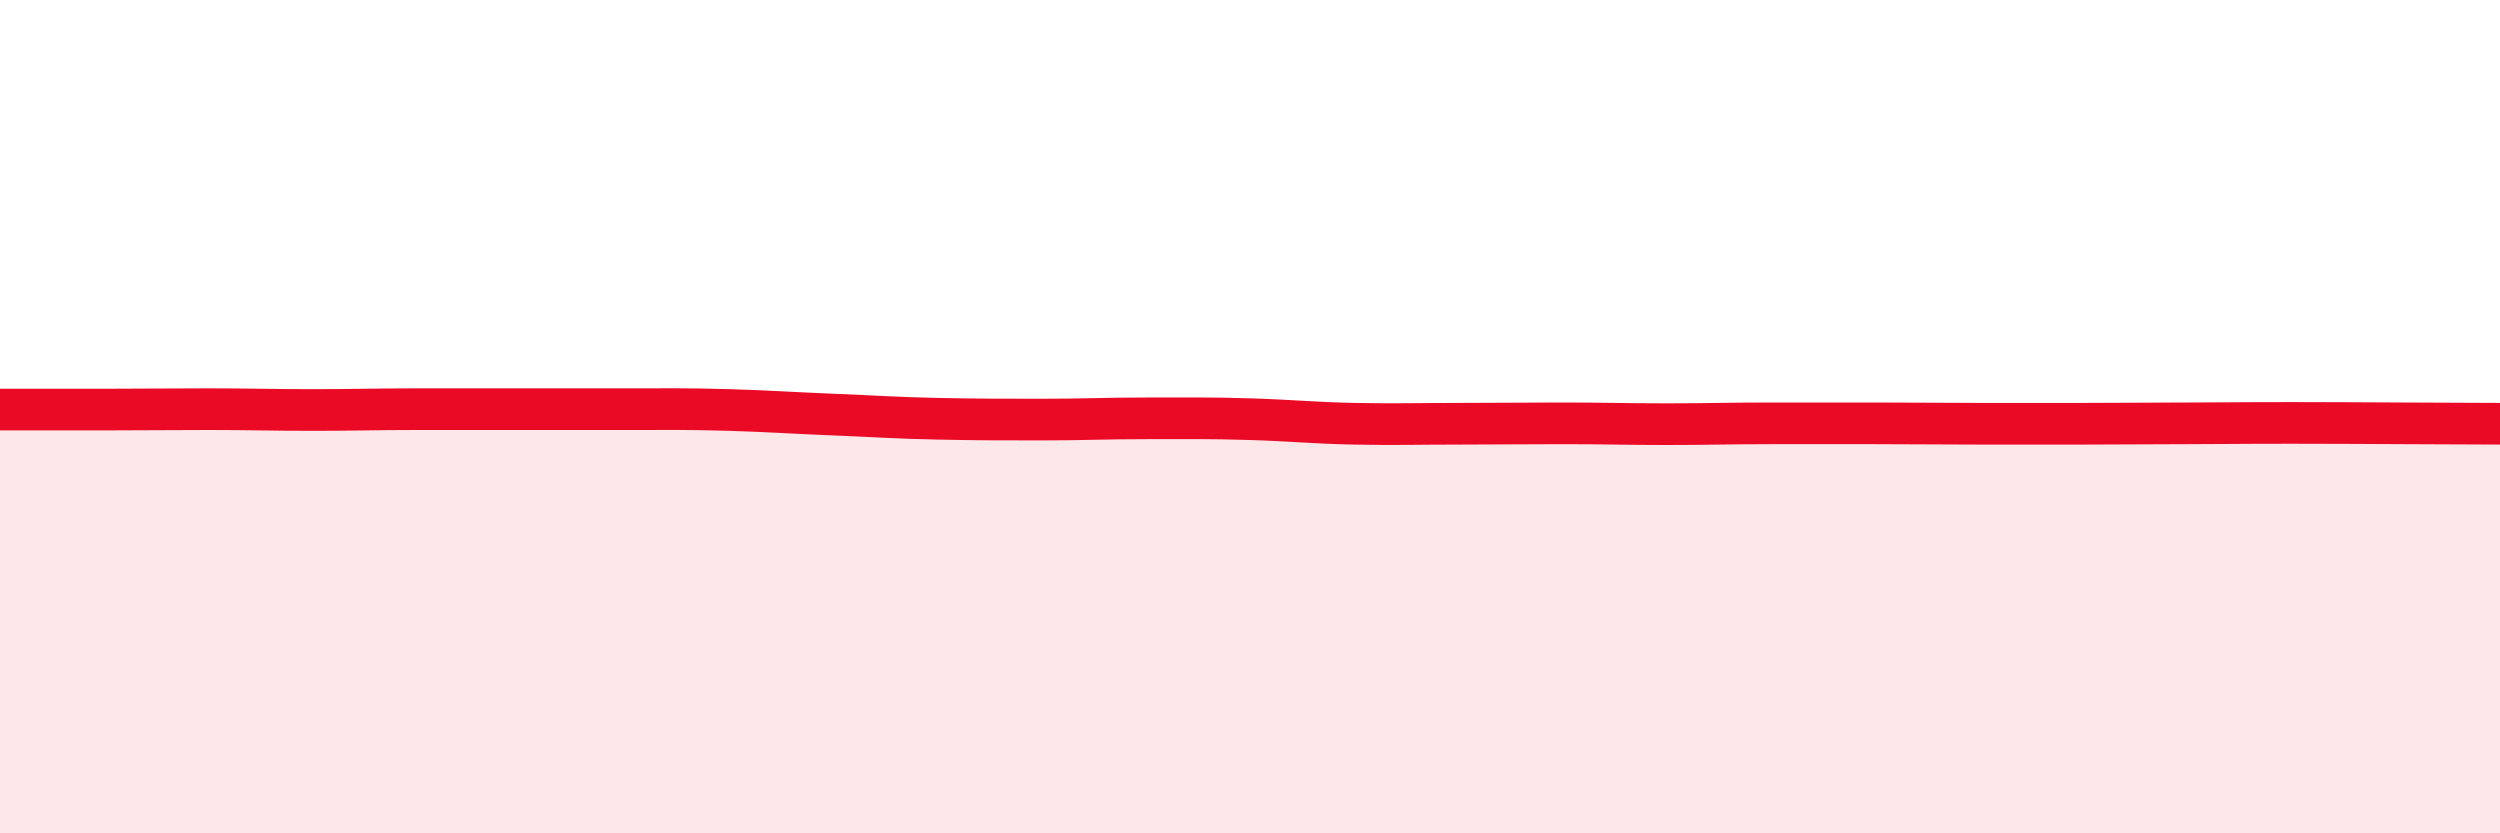 
    <svg width="60" height="20" viewBox="0 0 60 20" xmlns="http://www.w3.org/2000/svg">
      <path
        d="M 0,9.83 C 0.5,9.83 1.5,9.83 2.5,9.83 C 3.5,9.83 4,9.82 5,9.82 C 6,9.82 6.5,9.84 7.5,9.84 C 8.5,9.84 9,9.82 10,9.82 C 11,9.82 11.5,9.82 12.5,9.82 C 13.5,9.82 14,9.82 15,9.82 C 16,9.82 16.5,9.81 17.5,9.84 C 18.5,9.87 19,9.91 20,9.95 C 21,9.99 21.5,10.03 22.5,10.05 C 23.5,10.07 24,10.07 25,10.07 C 26,10.07 26.5,10.04 27.5,10.04 C 28.5,10.04 29,10.03 30,10.06 C 31,10.09 31.5,10.15 32.5,10.17 C 33.5,10.19 34,10.17 35,10.17 C 36,10.17 36.5,10.16 37.5,10.16 C 38.5,10.16 39,10.18 40,10.18 C 41,10.18 41.5,10.16 42.5,10.16 C 43.5,10.16 44,10.16 45,10.16 C 46,10.16 46.5,10.17 47.5,10.17 C 48.5,10.17 49,10.17 50,10.17 C 51,10.17 51.5,10.16 52.5,10.16 C 53.5,10.16 53.5,10.15 55,10.15 C 56.5,10.15 59,10.17 60,10.17L60 20L0 20Z"
        fill="#EB0A25"
        opacity="0.1"
        stroke-linecap="round"
        stroke-linejoin="round"
      />
      <path
        d="M 0,9.83 C 0.5,9.83 1.5,9.83 2.5,9.83 C 3.5,9.83 4,9.82 5,9.82 C 6,9.82 6.5,9.84 7.5,9.84 C 8.5,9.84 9,9.82 10,9.82 C 11,9.82 11.5,9.82 12.5,9.82 C 13.5,9.82 14,9.82 15,9.82 C 16,9.82 16.5,9.81 17.5,9.84 C 18.5,9.87 19,9.91 20,9.95 C 21,9.99 21.5,10.03 22.5,10.05 C 23.5,10.07 24,10.07 25,10.07 C 26,10.07 26.5,10.04 27.5,10.04 C 28.5,10.04 29,10.03 30,10.06 C 31,10.09 31.5,10.15 32.5,10.17 C 33.5,10.19 34,10.17 35,10.17 C 36,10.17 36.5,10.16 37.5,10.16 C 38.5,10.16 39,10.18 40,10.18 C 41,10.18 41.5,10.16 42.5,10.16 C 43.5,10.16 44,10.16 45,10.16 C 46,10.16 46.5,10.17 47.5,10.17 C 48.5,10.17 49,10.17 50,10.17 C 51,10.17 51.5,10.16 52.5,10.16 C 53.5,10.16 53.5,10.15 55,10.15 C 56.5,10.15 59,10.17 60,10.17"
        stroke="#EB0A25"
        stroke-width="1"
        fill="none"
        stroke-linecap="round"
        stroke-linejoin="round"
      />
    </svg>
  